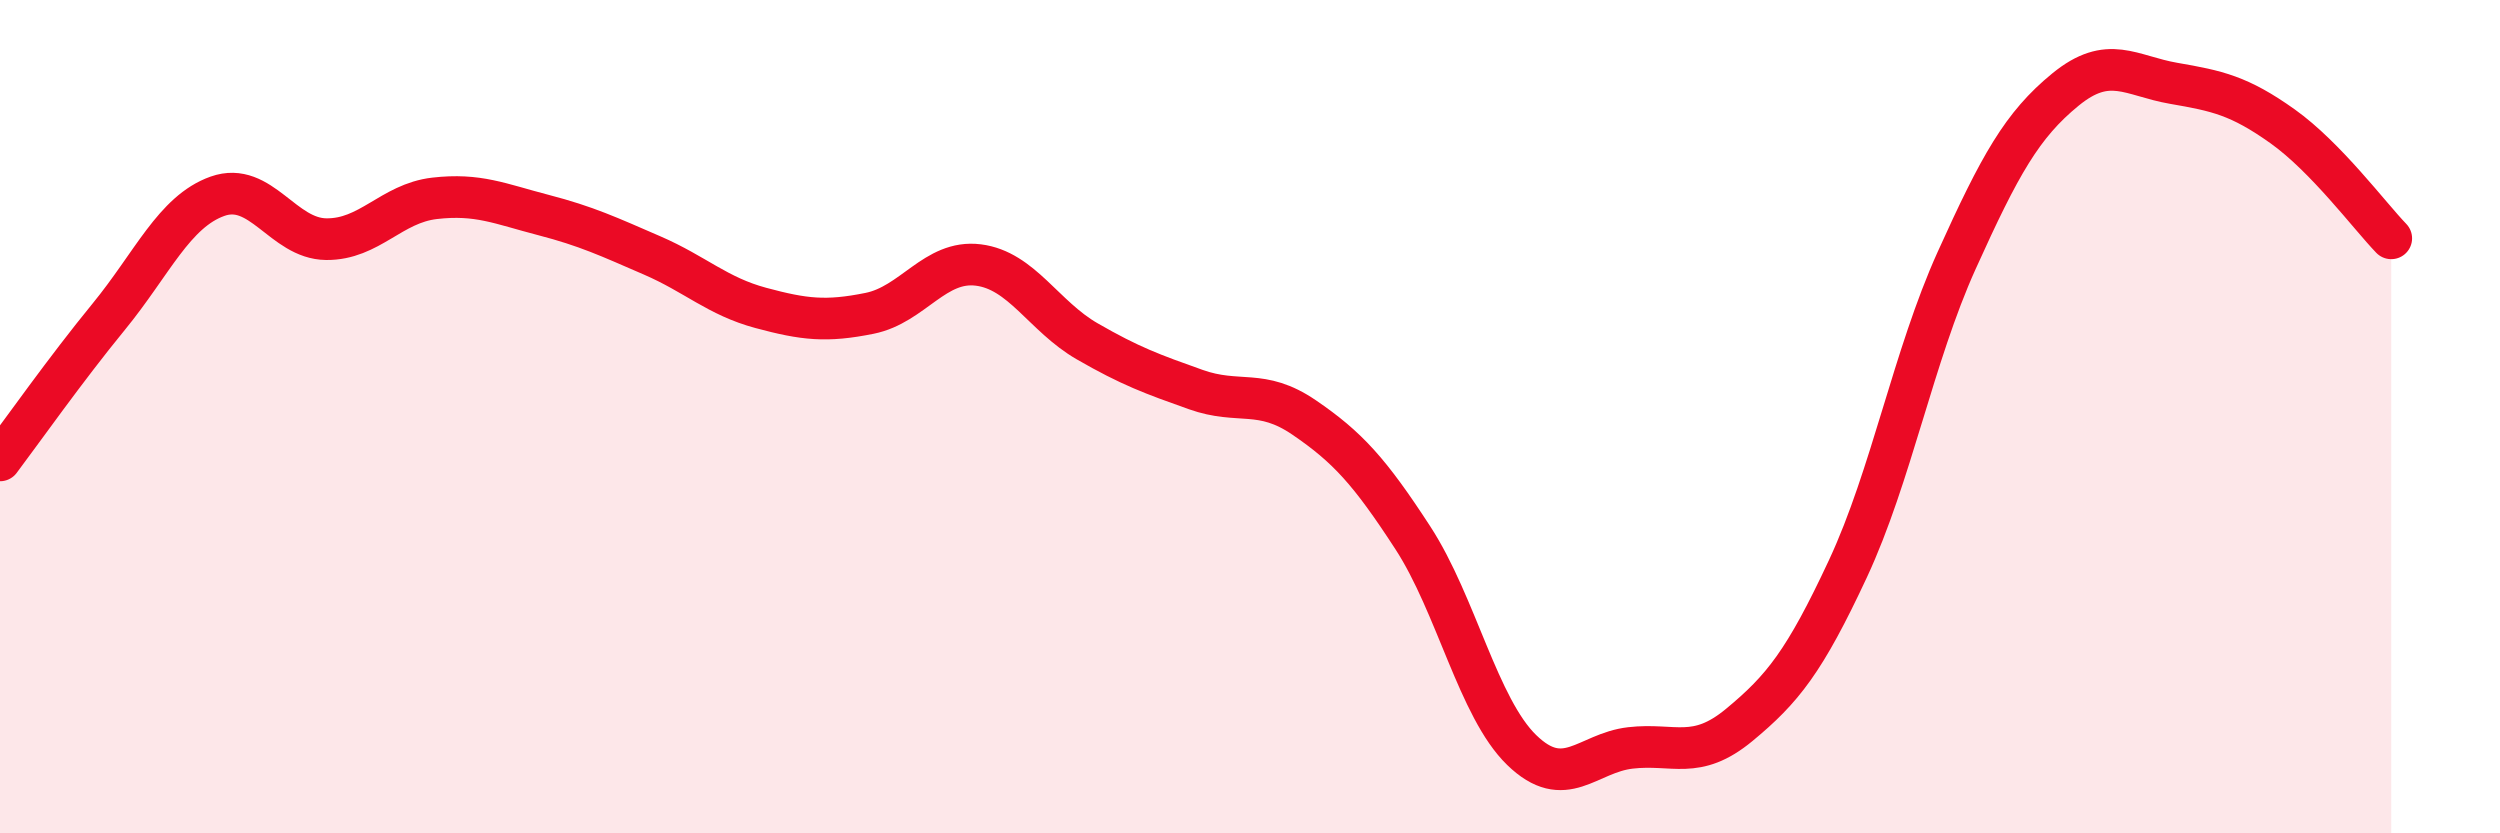 
    <svg width="60" height="20" viewBox="0 0 60 20" xmlns="http://www.w3.org/2000/svg">
      <path
        d="M 0,11.05 C 0.52,10.36 1.57,8.87 2.61,7.6 C 3.65,6.33 4.18,5.08 5.22,4.71 C 6.26,4.34 6.79,5.73 7.83,5.74 C 8.87,5.75 9.39,4.88 10.43,4.76 C 11.47,4.64 12,4.89 13.04,5.16 C 14.08,5.43 14.61,5.68 15.65,6.13 C 16.69,6.58 17.22,7.11 18.26,7.39 C 19.3,7.67 19.83,7.73 20.87,7.52 C 21.91,7.31 22.44,6.23 23.48,6.36 C 24.52,6.49 25.05,7.59 26.09,8.19 C 27.13,8.79 27.66,8.98 28.7,9.35 C 29.74,9.72 30.26,9.31 31.3,10.02 C 32.34,10.73 32.87,11.31 33.91,12.91 C 34.95,14.51 35.48,16.99 36.52,18 C 37.56,19.01 38.09,18.07 39.13,17.95 C 40.17,17.83 40.7,18.26 41.74,17.4 C 42.78,16.54 43.31,15.88 44.35,13.65 C 45.39,11.42 45.92,8.55 46.96,6.25 C 48,3.95 48.53,3 49.57,2.15 C 50.61,1.3 51.13,1.82 52.17,2 C 53.21,2.18 53.74,2.29 54.78,3.03 C 55.82,3.77 56.87,5.18 57.39,5.72L57.39 20L0 20Z"
        fill="#EB0A25"
        opacity="0.1"
        stroke-linecap="round"
        stroke-linejoin="round"
      />
      <path
        d="M 0,11.05 C 0.52,10.36 1.57,8.87 2.61,7.6 C 3.65,6.33 4.18,5.08 5.22,4.71 C 6.26,4.34 6.79,5.73 7.83,5.74 C 8.87,5.75 9.39,4.88 10.43,4.76 C 11.47,4.64 12,4.89 13.04,5.16 C 14.08,5.43 14.61,5.68 15.65,6.13 C 16.69,6.58 17.22,7.11 18.26,7.39 C 19.3,7.67 19.83,7.73 20.87,7.52 C 21.91,7.31 22.44,6.23 23.48,6.36 C 24.52,6.49 25.05,7.59 26.09,8.19 C 27.13,8.79 27.66,8.98 28.7,9.35 C 29.74,9.72 30.26,9.31 31.3,10.02 C 32.34,10.73 32.87,11.31 33.91,12.91 C 34.95,14.51 35.48,16.99 36.52,18 C 37.56,19.01 38.09,18.07 39.13,17.95 C 40.17,17.83 40.7,18.26 41.74,17.4 C 42.78,16.54 43.31,15.88 44.35,13.65 C 45.39,11.42 45.92,8.55 46.96,6.25 C 48,3.95 48.53,3 49.57,2.15 C 50.61,1.3 51.13,1.82 52.17,2 C 53.21,2.18 53.74,2.29 54.78,3.03 C 55.82,3.77 56.87,5.18 57.39,5.72"
        stroke="#EB0A25"
        stroke-width="1"
        fill="none"
        stroke-linecap="round"
        stroke-linejoin="round"
      />
    </svg>
  